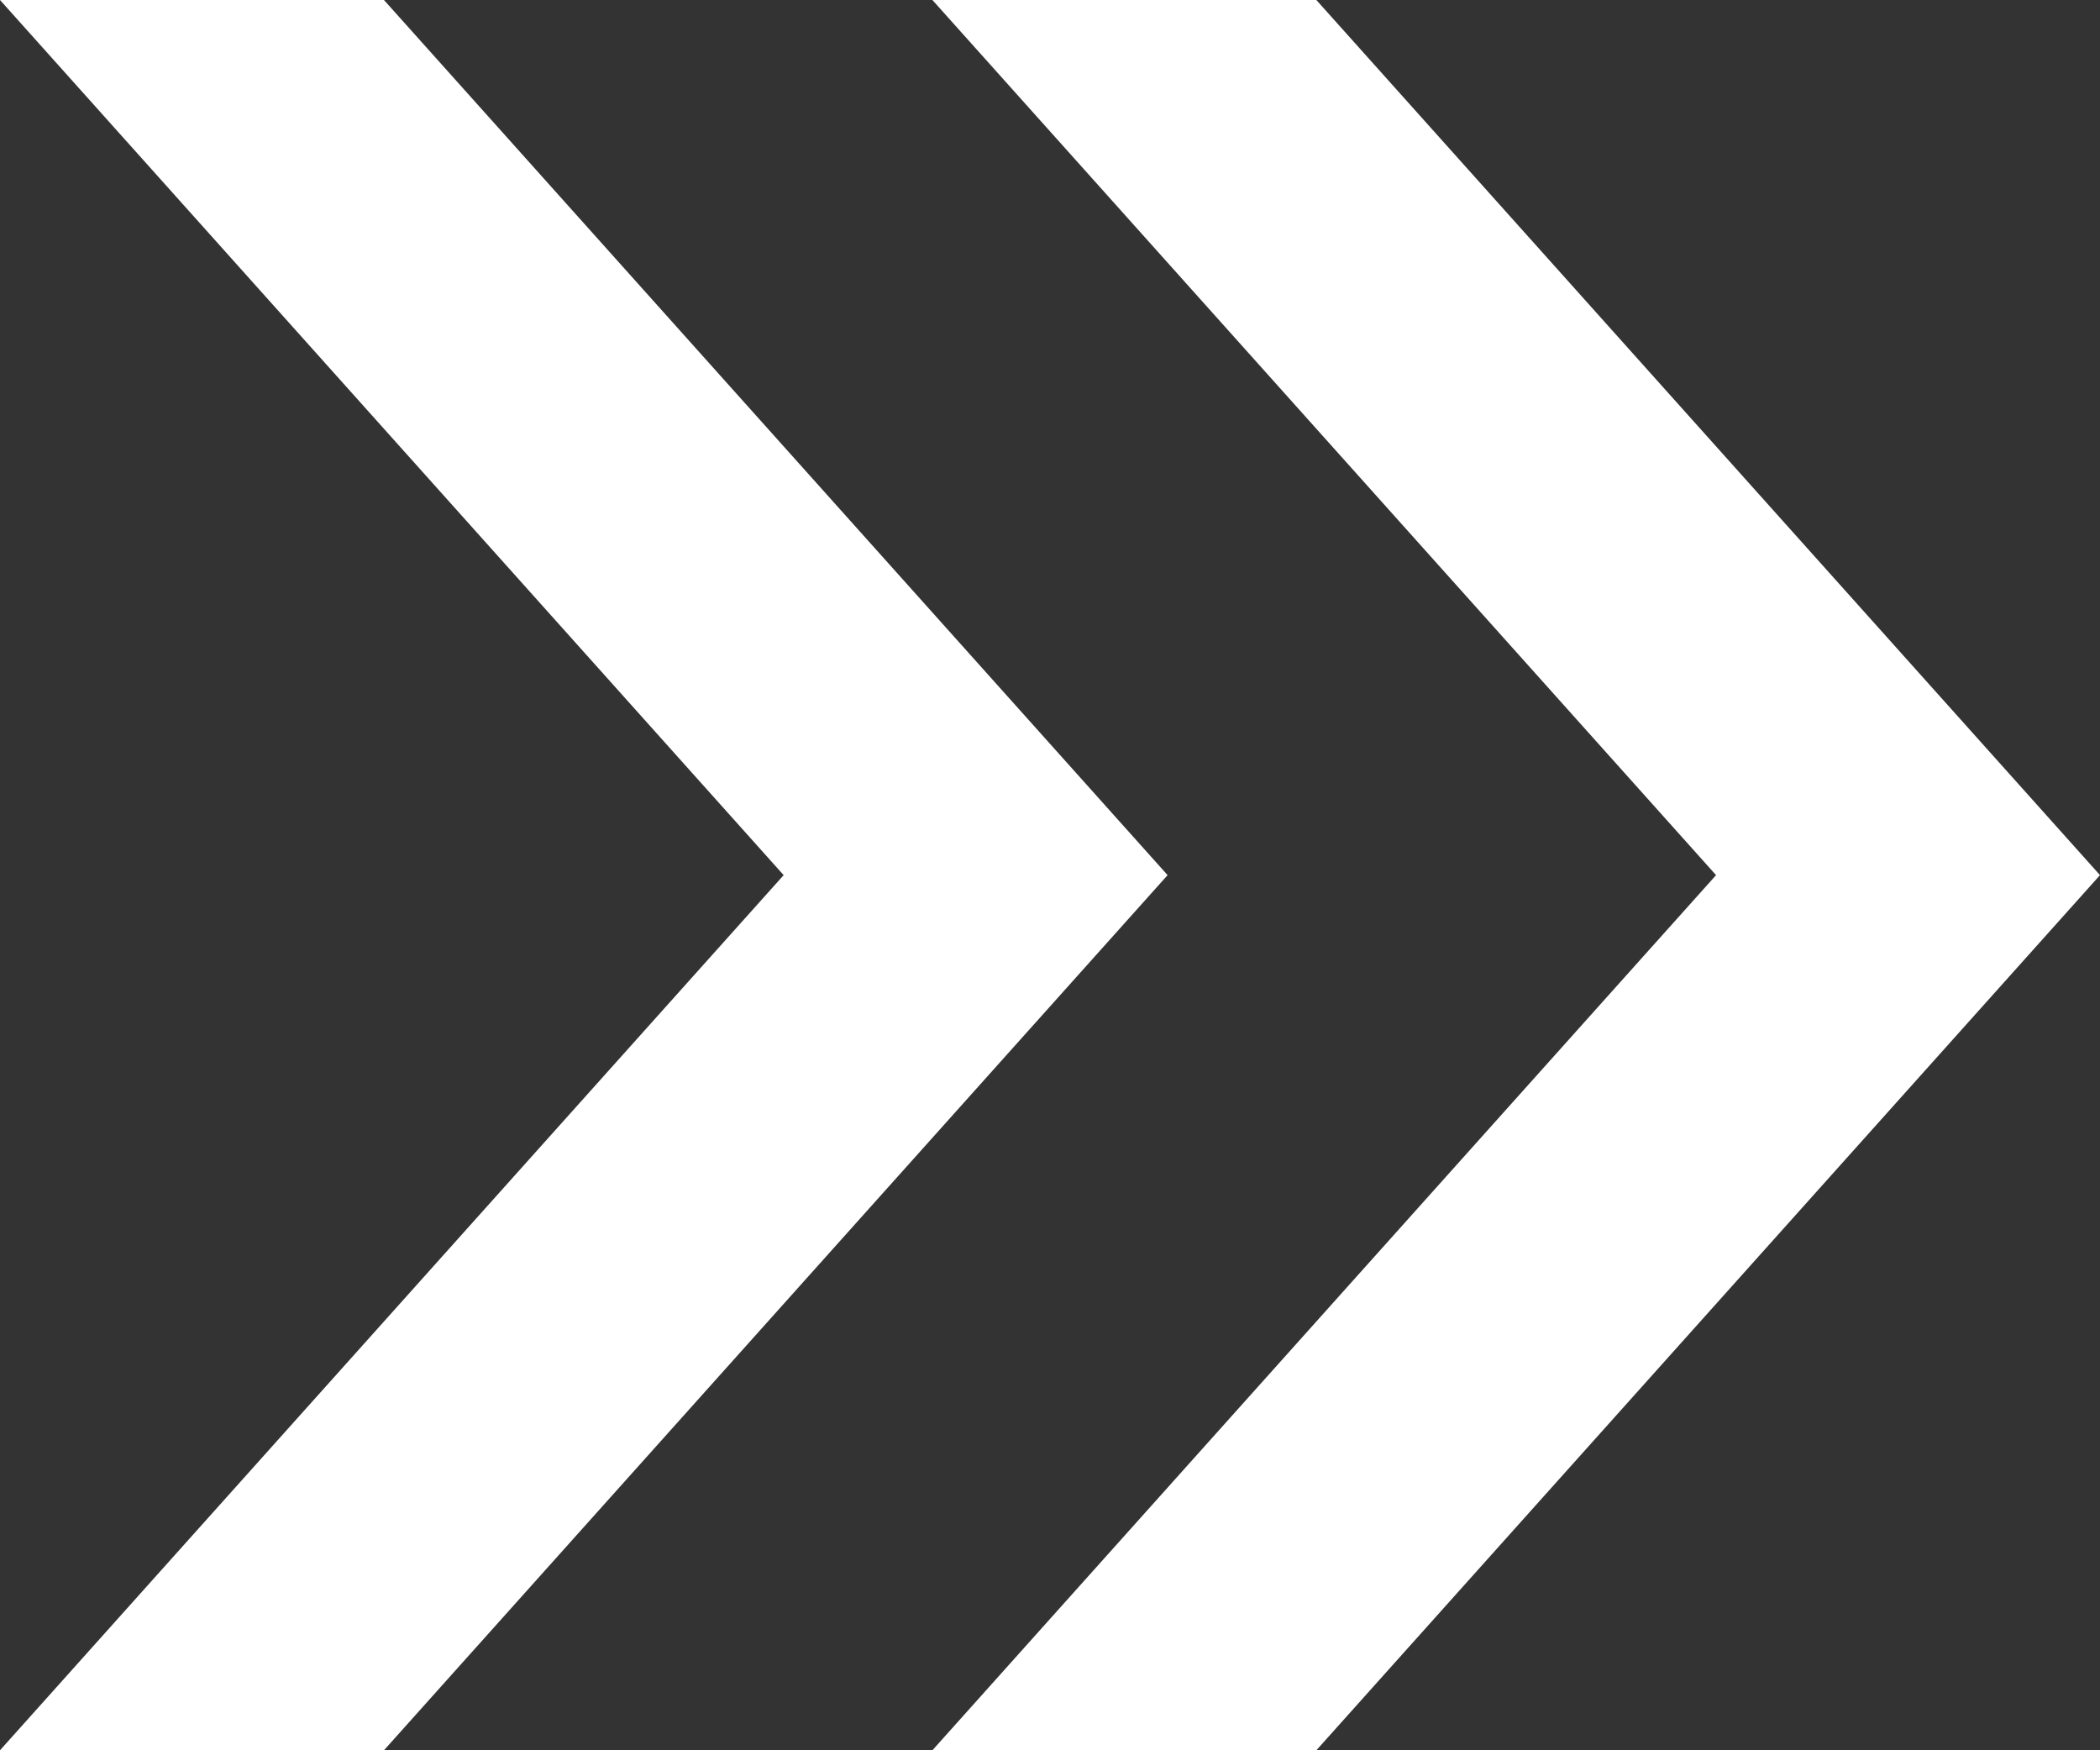 <svg width="12" height="10" viewBox="0 0 12 10" fill="none" xmlns="http://www.w3.org/2000/svg">
<rect x="0" y="0" width="12" height="10" fill="#333333" stroke="none"/>
<path d="M0 10L4.478 5L0 0H2.194L6.672 5L2.194 10H0ZM5.328 10L9.806 5L5.328 0H7.522L12 5L7.522 10H5.328Z" fill="white"/>
</svg>
